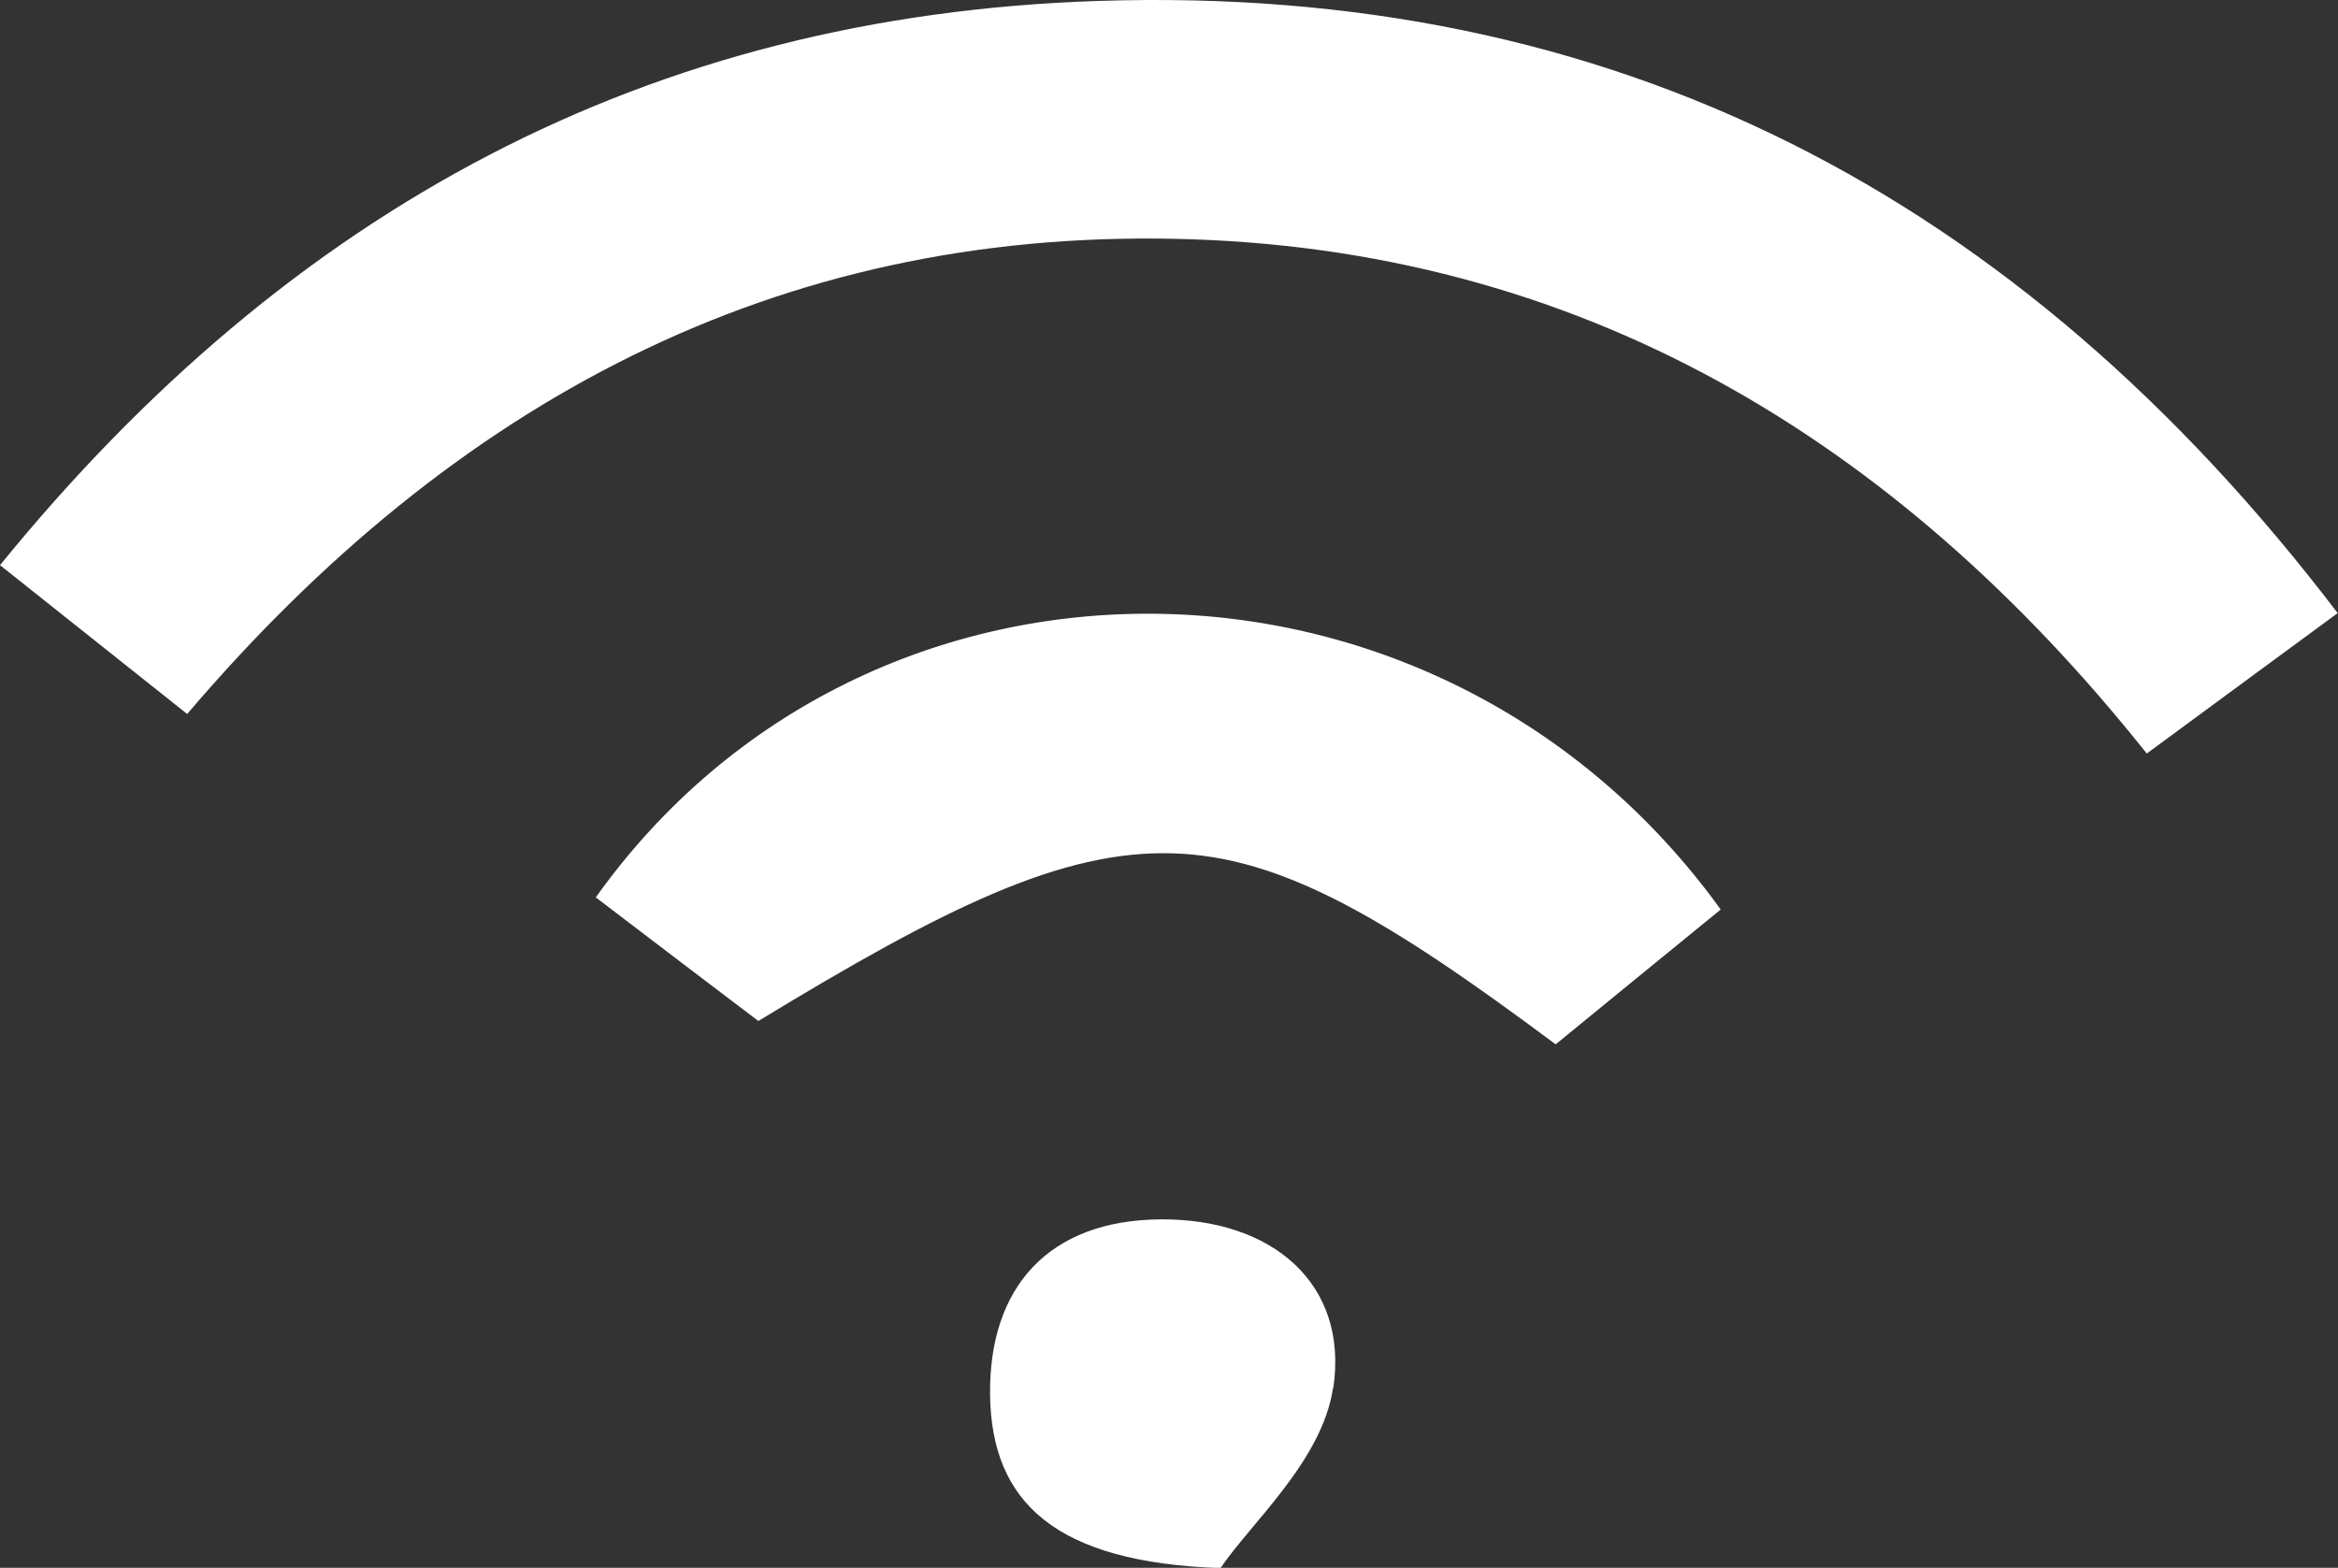 <?xml version="1.0" encoding="UTF-8"?><svg id="Layer_1" xmlns="http://www.w3.org/2000/svg" viewBox="0 0 75.07 50.35"><rect x="0" y="0" width="75.07" height="50.35" fill="#333333" stroke="none"/><defs><style>.cls-1{fill:#fff;}</style></defs><path class="cls-1" d="M6.01,22.93c-2.15-1.71-3.8-3.02-6.01-4.78C9.32,6.7,20.84,.5,35.26,.03c16.49-.54,29.51,6.16,39.8,19.66-2.12,1.56-3.92,2.88-6.13,4.51C60.84,14.04,50.64,7.94,37.73,7.67c-12.75-.27-23.12,5.17-31.72,15.26Zm18.34,9.86c12.06-7.34,14.85-7.27,25.6,.75,1.71-1.4,3.52-2.88,5.3-4.33-9.01-12.49-27.34-12.71-36.12-.39,1.93,1.47,3.62,2.76,5.22,3.97Zm18.46,11.79c.5-3.37-1.98-5.44-5.53-5.42-3.62,.02-5.53,2.19-5.49,5.63,.04,3.46,2.1,5.39,7.4,5.57,.94-1.41,3.27-3.45,3.61-5.78Z"/></svg>